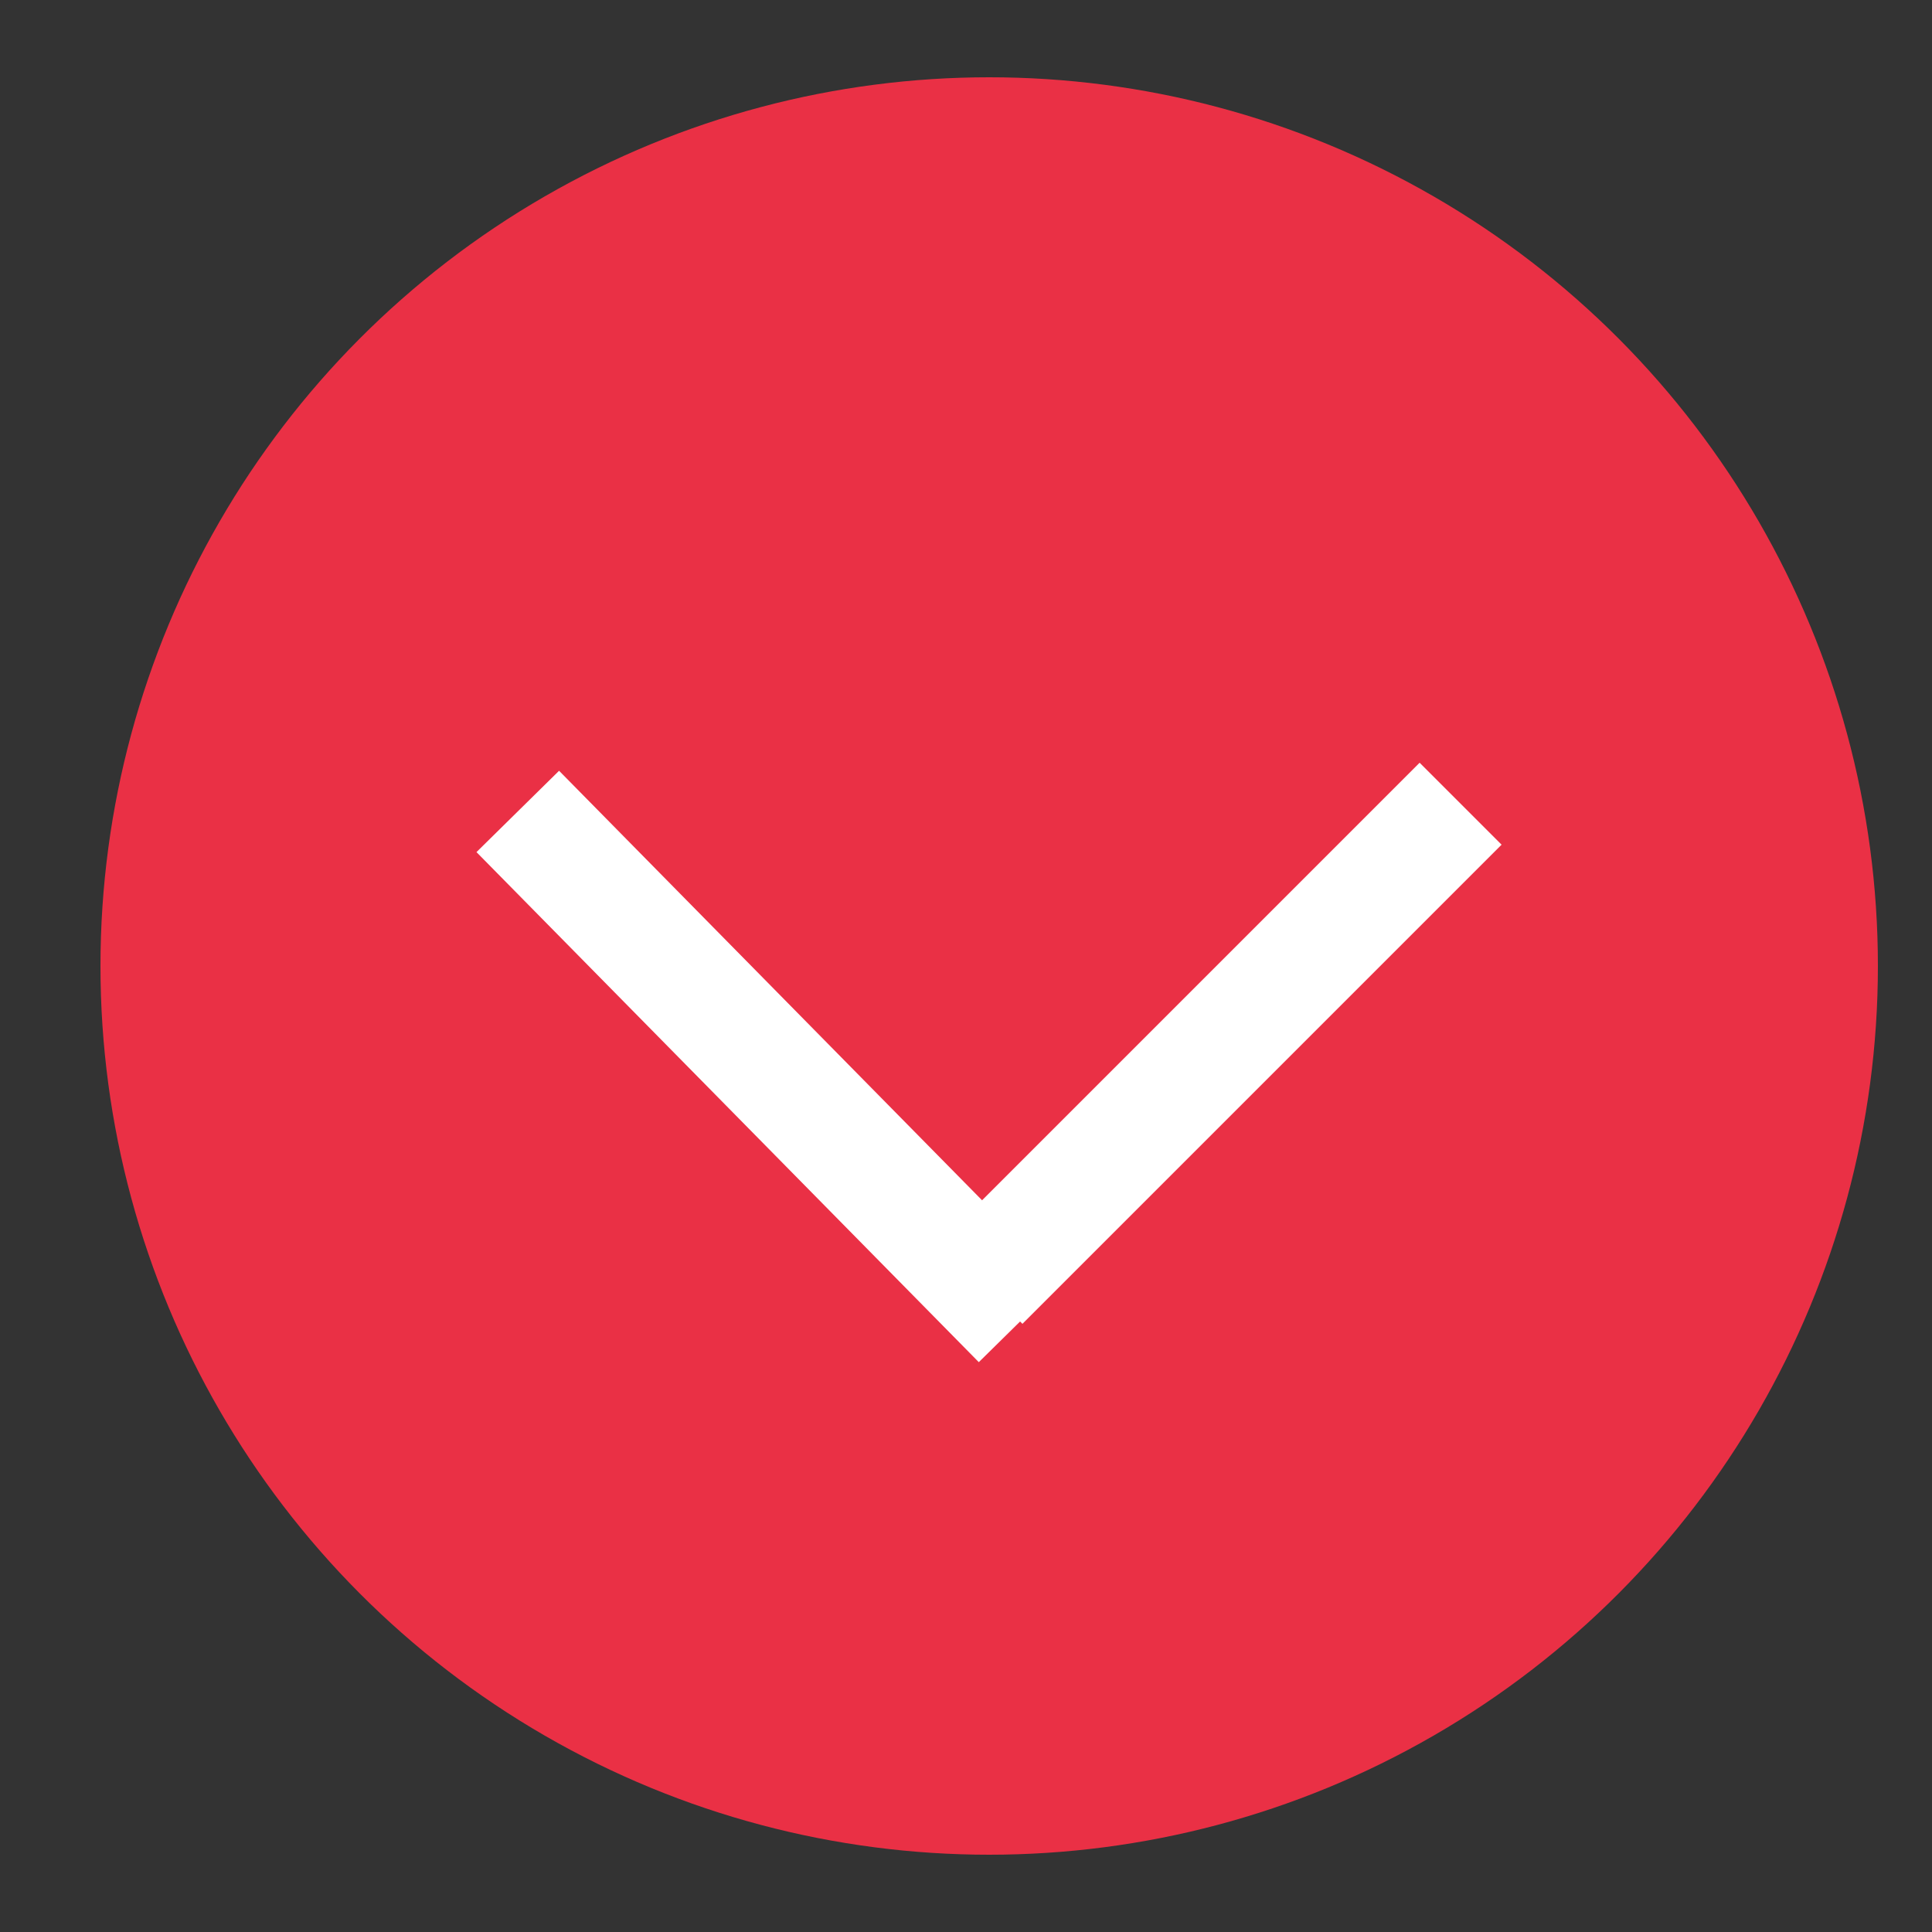 <?xml version="1.0" encoding="utf-8"?>
<!-- Generator: Adobe Illustrator 27.4.0, SVG Export Plug-In . SVG Version: 6.00 Build 0)  -->
<svg version="1.1" id="レイヤー_1" xmlns="http://www.w3.org/2000/svg" xmlns:xlink="http://www.w3.org/1999/xlink" x="0px"
	 y="0px" viewBox="0 0 25 25" style="enable-background:new 0 0 25 25;" xml:space="preserve">
<rect x="0" y="0" width="25" height="25" fill="#333333" stroke="none"/>
<style type="text/css">
	.st0{fill:#EA3045;}
	.st1{fill:none;stroke:#FFFFFF;stroke-width:1.5;stroke-miterlimit:10;}
</style>
<g id="レイヤー_1_00000080910867101010258220000016397246182455476373_">
</g>
<g id="レイヤー_2_00000090999075764034558720000013065963011822722455_">
	<circle class="st0" cx="12.8" cy="12.5" r="11.5"/>
	<g>
		<line class="st1" x1="18.9" y1="10.4" x2="12.7" y2="16.6"/>
		<line class="st1" x1="6.7" y1="10.5" x2="13.2" y2="17.1"/>
	</g>
</g>
</svg>
